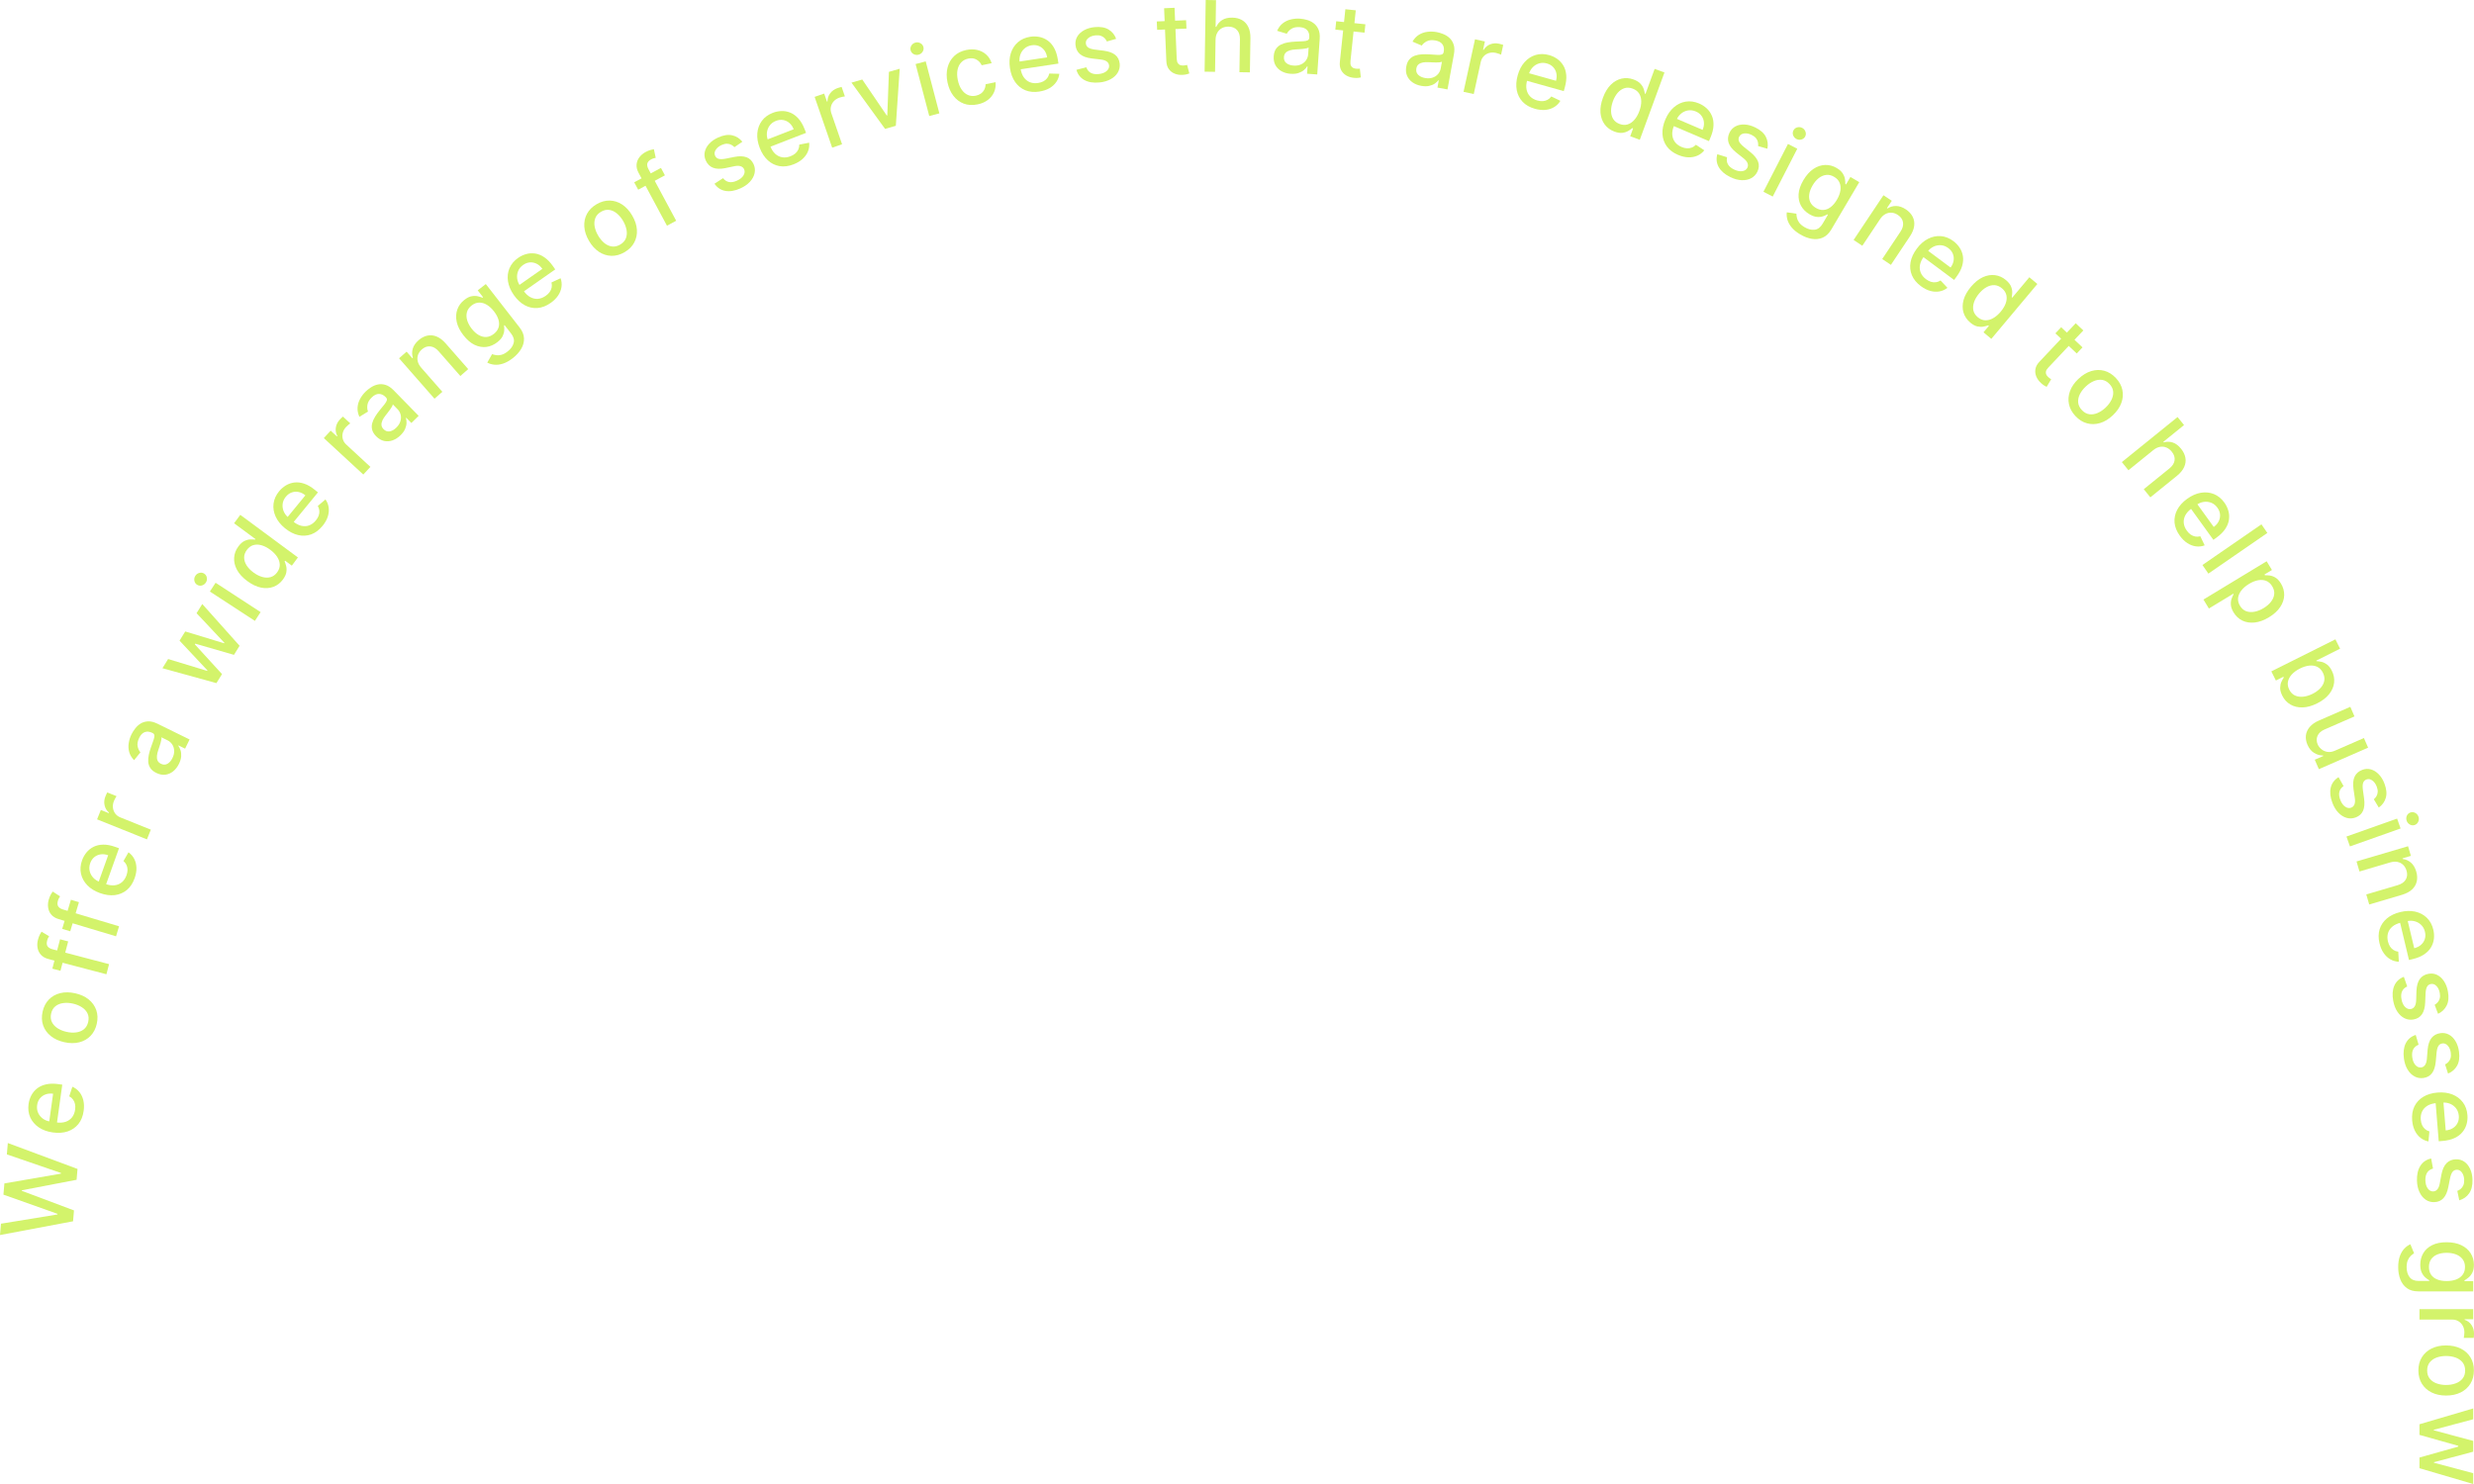 <?xml version="1.0" encoding="UTF-8"?> <svg xmlns="http://www.w3.org/2000/svg" fill="none" height="240" viewBox="0 0 400 240" width="400"> <g fill="#d3f36b"> <path d="m11.813 197.513-11.813 2.222.156-1.833 9.128-1.491.009-.107-8.738-3.1.155-1.816 9.142-1.58.009-.107-8.751-3.005.156-1.839 11.267 4.19-.149 1.754-8.851 1.696-.008.09 8.437 3.166z"></path> <path d="m13.525 179.664c-.118.849-.401 1.554-.849 2.116-.451.558-1.03.957-1.737 1.198-.711.236-1.512.291-2.404.167-.881-.123-1.635-.396-2.261-.819-.626-.427-1.086-.963-1.38-1.61-.294-.651-.385-1.376-.273-2.176.068-.486.214-.945.438-1.379.224-.433.533-.807.927-1.122.394-.314.88-.538 1.458-.67.574-.134 1.252-.146 2.032-.037l.594.083-.954 6.845-1.255-.175.725-5.202c-.441-.062-.843-.027-1.208.105-.369.131-.674.346-.918.643-.243.294-.394.658-.455 1.091-.066.471-.007.898.175 1.282.179.379.44.69.784.933.34.237.724.386 1.154.446l.98.137c.575.081 1.078.048 1.51-.097.432-.15.78-.392 1.044-.729.26-.337.424-.75.493-1.24.044-.318.04-.613-.013-.888-.057-.274-.164-.52-.32-.736s-.362-.393-.617-.532l.507-1.546c.449.192.826.477 1.131.855.302.374.515.821.641 1.341.122.516.139 1.088.052 1.716z"></path> <path d="m15.648 165.566c-.177.796-.513 1.449-1.01 1.961-.496.512-1.108.859-1.836 1.041-.728.182-1.53.175-2.406-.02-.88-.196-1.612-.531-2.198-1.006-.586-.474-.995-1.049-1.227-1.723-.232-.674-.26-1.409-.083-2.204.177-.796.513-1.45 1.01-1.962.496-.511 1.11-.858 1.842-1.039s1.537-.174 2.417.022c.876.195 1.605.53 2.187 1.004.582.473.989 1.047 1.222 1.722.233.674.26 1.409.083 2.204zm-1.384-.314c.115-.516.074-.973-.123-1.373-.197-.399-.504-.731-.92-.993-.416-.267-.896-.461-1.441-.582-.541-.121-1.056-.149-1.546-.084-.492.061-.914.23-1.266.507-.351.277-.584.674-.699 1.189-.115.52-.073.982.127 1.386.201.4.511.734.93 1.001.417.263.895.455 1.436.575.545.122 1.061.152 1.55.09.489-.064.908-.236 1.256-.514.348-.282.58-.683.696-1.202z"></path> <path d="m9.71 151.905 1.313.345-1.248 4.752-1.313-.345zm7.495 5.659-9.374-2.466c-.525-.139-.931-.368-1.217-.689-.29-.322-.47-.696-.542-1.12-.075-.426-.055-.861.062-1.306.086-.329.187-.603.303-.822.112-.22.205-.381.279-.483l1.223.732c-.042.071-.093.163-.154.275-.064.112-.119.254-.164.425-.104.398-.081.709.071.932.153.22.415.378.787.476l9.155 2.409z"></path> <path d="m11.465 145.513 1.3.39-1.409 4.706-1.3-.39zm7.298 5.911-9.285-2.785c-.52-.156-.918-.399-1.192-.729-.279-.332-.446-.711-.504-1.138-.061-.428-.025-.863.107-1.304.097-.325.208-.595.331-.81.12-.216.218-.374.295-.473l1.197.773c-.044.069-.099.159-.163.27-.068.109-.128.249-.179.419-.118.394-.105.705.039.933.145.225.402.393.77.503l9.068 2.72z"></path> <path d="m21.761 142.045c-.289.807-.709 1.439-1.262 1.899-.555.454-1.203.727-1.945.818-.744.086-1.54-.023-2.388-.327-.838-.301-1.52-.722-2.047-1.263-.526-.546-.867-1.165-1.023-1.858-.155-.697-.097-1.426.175-2.186.165-.462.402-.882.709-1.261.308-.378.686-.681 1.136-.909.45-.227.971-.347 1.564-.359.589-.013 1.255.113 1.997.379l.564.202-2.328 6.507-1.193-.428 1.77-4.945c-.419-.15-.82-.198-1.204-.143-.388.054-.731.201-1.029.443-.297.238-.52.563-.667.975-.16.448-.19.878-.089 1.291.098.408.291.765.577 1.072.284.303.63.527 1.039.673l.932.334c.547.196 1.046.267 1.498.213.453-.058.843-.225 1.17-.501.323-.277.568-.648.735-1.113.108-.302.164-.593.168-.872 0-.28-.054-.542-.163-.786-.109-.243-.274-.459-.495-.647l.811-1.41c.4.28.712.636.933 1.068.219.427.338.909.354 1.444.015.53-.085 1.093-.299 1.69z"></path> <path d="m23.758 135.746-8.062-3.236.608-1.519 1.281.514.034-.084c-.375-.321-.612-.717-.712-1.188-.102-.476-.058-.95.132-1.423.039-.098.089-.212.149-.343.062-.133.113-.237.155-.309l1.501.602c-.043.056-.107.161-.193.313-.089.152-.166.308-.23.469-.149.371-.203.734-.162 1.087.039.349.163.664.372.943.206.277.483.486.833.627l4.923 1.976z"></path> <path d="m28.937 123.529c-.242.494-.553.897-.932 1.207-.382.308-.806.493-1.273.554-.465.057-.953-.039-1.464-.29-.44-.216-.761-.479-.962-.788-.201-.309-.314-.648-.339-1.017-.025-.37.008-.753.097-1.15.09-.398.203-.792.34-1.183.175-.494.317-.895.426-1.203.106-.309.15-.55.134-.722s-.116-.303-.299-.393l-.036-.017c-.443-.218-.848-.261-1.215-.13-.365.128-.668.437-.908.928-.251.512-.335.971-.253 1.377.081.401.231.724.45.971l-1.025 1.268c-.391-.402-.652-.837-.784-1.305-.133-.473-.162-.956-.084-1.447.074-.494.226-.976.457-1.447.153-.311.352-.623.597-.936.244-.317.537-.581.879-.791.344-.214.744-.331 1.199-.351.452-.022.962.106 1.531.386l5.179 2.542-.727 1.484-1.066-.524-.03.061c.148.195.269.437.362.727.093.289.127.619.101.989-.026.369-.144.769-.355 1.2zm-1.057-.929c.206-.42.299-.82.279-1.199-.018-.383-.123-.718-.314-1.005-.193-.293-.443-.514-.751-.666l-1.005-.493c.028.081.027.211-.002.39-.031.174-.077.367-.14.581-.066.211-.131.417-.195.616-.068.198-.124.364-.168.498-.107.313-.177.613-.208.9-.03.284.002.539.097.766.093.222.275.4.545.533.376.184.728.185 1.057.002.326-.185.594-.493.805-.923z"></path> <path d="m34.99 110.479-8.728-2.412.922-1.486 6.317 1.92.045-.072-4.518-4.82.922-1.486 6.29 1.911.045-.072-4.503-4.791.922-1.486 6.034 6.755-.91 1.466-6.259-1.81-.069.11 4.397 4.812z"></path> <path d="m41.212 100.413-7.277-4.748.923-1.418 7.277 4.747zm-7.933-6.197c-.161.247-.381.405-.66.475-.281.065-.536.022-.767-.129-.234-.152-.376-.369-.427-.65-.052-.286.002-.553.163-.799.161-.247.381-.402.662-.467.28-.07.536-.029.77.124.231.15.372.369.424.655.051.281-.004.545-.164.791z"></path> <path d="m45.748 93.717c-.417.565-.932.962-1.548 1.192-.616.225-1.285.265-2.008.12-.724-.15-1.463-.504-2.218-1.063-.755-.558-1.308-1.162-1.659-1.81-.349-.652-.502-1.305-.46-1.958.042-.654.27-1.262.684-1.823.32-.434.651-.729.991-.886.34-.162.659-.245.957-.249.301-.007.554.002.76.027l.06-.082-3.462-2.559 1.005-1.361 9.316 6.887-.981 1.329-1.087-.804-.084.114c.088.192.171.436.247.732.079.293.091.626.037.998s-.239.771-.552 1.196zm-.938-1.158c.289-.392.43-.799.423-1.221-.008-.428-.145-.848-.412-1.262-.265-.416-.643-.806-1.134-1.169-.485-.359-.961-.603-1.428-.732-.467-.129-.902-.134-1.304-.014-.403.12-.75.379-1.044.776-.302.41-.448.83-.438 1.26.011.43.148.851.412 1.262.266.408.63.782 1.091 1.123.467.345.939.586 1.415.722.476.136.924.148 1.344.036.419-.117.778-.377 1.076-.781z"></path> <path d="m52.14 85.058c-.543.662-1.152 1.116-1.827 1.363-.675.241-1.377.279-2.106.115-.729-.17-1.442-.54-2.139-1.112-.688-.565-1.189-1.191-1.503-1.879-.312-.691-.425-1.389-.339-2.094.088-.708.388-1.375.9-1.999.311-.379.675-.695 1.092-.948s.876-.411 1.376-.473 1.031 0 1.594.189c.559.186 1.144.529 1.753 1.03l.463.381-4.38 5.342-.979-.804 3.329-4.06c-.344-.282-.706-.463-1.086-.54-.383-.08-.756-.057-1.118.07-.36.124-.679.355-.956.694-.301.367-.474.763-.518 1.185-.045.417.016.819.183 1.204.166.381.417.708.752.984l.765.628c.449.369.895.604 1.339.705.446.098.87.072 1.27-.077.398-.152.753-.419 1.066-.801.203-.248.354-.503.451-.764.095-.264.131-.529.111-.795-.021-.266-.104-.525-.249-.776l1.238-1.055c.283.398.456.839.52 1.32.063.476.012.969-.152 1.479-.165.504-.448 1.001-.85 1.491z"></path> <path d="m58.74 76.746-6.383-5.897 1.109-1.202 1.014.937.061-.067c-.236-.434-.317-.888-.243-1.364.074-.481.284-.909.629-1.283.072-.078.159-.167.261-.267.105-.103.19-.181.255-.234l1.188 1.098c-.06.037-.157.112-.291.224-.137.11-.264.228-.382.356-.271.294-.45.614-.538.959-.088.34-.084.678.012 1.013.093.333.279.627.556.883l3.898 3.601z"></path> <path d="m64.76 70.389c-.394.385-.82.661-1.281.827-.463.163-.925.195-1.385.097-.458-.101-.885-.355-1.283-.762-.343-.351-.557-.705-.644-1.064-.087-.358-.08-.716.02-1.073.1-.356.258-.707.475-1.051.217-.345.455-.678.715-1.001.33-.407.597-.738.803-.992.203-.257.325-.469.367-.636.042-.168-.008-.324-.151-.47l-.028-.028c-.345-.353-.713-.529-1.102-.528-.387-.002-.775.189-1.166.572-.407.399-.639.803-.697 1.213-.058.405-.024.76.1 1.066l-1.389.853c-.234-.509-.336-1.007-.304-1.492.032-.491.166-.955.403-1.393.234-.44.538-.844.913-1.211.248-.243.54-.47.875-.683.336-.218.7-.369 1.093-.452.396-.086.811-.063 1.247.07.433.13.871.422 1.314.875l4.034 4.127-1.18 1.156-.831-.85-.049.048c.075.233.108.501.099.806-.009.304-.087.626-.234.966-.148.34-.393.677-.735 1.013zm-.686-1.228c.334-.327.555-.673.663-1.037.111-.367.124-.718.039-1.052-.084-.34-.246-.632-.486-.878l-.783-.801c-.001.085-.045.208-.132.367-.087.154-.196.321-.325.501-.133.177-.262.349-.39.516-.13.164-.238.302-.324.413-.205.259-.371.519-.496.779-.123.258-.177.509-.164.755.013.24.126.468.337.684.293.299.625.418.996.355.369-.065.724-.266 1.066-.601z"></path> <path d="m68.118 59.483 3.401 3.881-1.271 1.116-5.727-6.536 1.22-1.071.932 1.064.081-.071c-.153-.478-.161-.963-.025-1.454.139-.494.454-.956.944-1.386.445-.391.917-.639 1.415-.746.496-.109.997-.062 1.502.143s.994.576 1.466 1.115l3.643 4.157-1.271 1.116-3.509-4.004c-.415-.474-.863-.736-1.343-.786-.483-.053-.94.11-1.37.488-.295.259-.501.553-.619.882-.115.327-.131.672-.048 1.036.083.358.277.711.58 1.057z"></path> <path d="m82.904 57.923c-.544.424-1.068.718-1.572.881-.501.161-.966.22-1.396.177-.43-.043-.815-.157-1.154-.341l.778-1.367c.182.068.397.123.644.165.253.042.535.025.849-.052.316-.079.658-.262 1.027-.55.506-.394.827-.844.965-1.348.14-.501.002-1.02-.415-1.556l-1.049-1.349-.085.066c.033.208.043.461.031.758-.01.294-.095.609-.254.944-.16.335-.449.666-.869.993-.541.422-1.127.676-1.759.761-.63.08-1.266-.03-1.905-.33-.639-.305-1.242-.823-1.81-1.552-.568-.729-.931-1.451-1.089-2.164-.155-.716-.124-1.381.095-1.997.216-.618.6-1.142 1.15-1.571.425-.332.824-.528 1.197-.589.371-.064.702-.059.993.015.295.072.538.148.729.228l.098-.076-.865-1.112 1.307-1.019 5.456 7.011c.459.589.698 1.18.719 1.771.021.591-.132 1.16-.458 1.706-.323.543-.775 1.042-1.358 1.497zm-3.068-3.915c.384-.299.638-.641.764-1.026.126-.39.127-.807.002-1.25-.124-.448-.371-.909-.739-1.383-.359-.461-.744-.814-1.154-1.059-.41-.245-.824-.362-1.242-.352-.42.007-.825.162-1.214.466-.402.313-.655.678-.761 1.095-.108.414-.092.852.046 1.312.142.459.383.907.724 1.344.35.45.725.791 1.126 1.023.401.233.809.34 1.225.322.419-.02.826-.185 1.222-.493z"></path> <path d="m89.019 48.997c-.701.491-1.41.764-2.126.819-.715.05-1.402-.103-2.059-.457-.656-.36-1.243-.909-1.76-1.648-.51-.73-.824-1.468-.941-2.215-.114-.749-.035-1.452.238-2.108.276-.658.744-1.219 1.405-1.682.402-.281.837-.487 1.307-.618.47-.131.954-.159 1.452-.085.498.075.993.279 1.484.612.488.33.959.818 1.411 1.464l.344.491-5.657 3.963-.726-1.039 4.3-3.012c-.255-.365-.555-.636-.9-.813-.347-.181-.712-.259-1.096-.234-.38.022-.75.159-1.108.41-.389.273-.662.606-.818 1.002-.155.39-.205.793-.148 1.209.057.411.21.794.459 1.15l.567.811c.333.476.7.823 1.1 1.04.403.215.818.304 1.244.269.424-.039.838-.2 1.243-.483.263-.184.476-.389.64-.614.162-.229.269-.474.321-.736.052-.262.041-.533-.031-.814l1.477-.682c.165.46.213.93.145 1.411-.068.476-.249.937-.544 1.383-.294.441-.701.843-1.22 1.207z"></path> <path d="m100.99 40.78c-.703.412-1.41.61-2.123.595-.712-.015-1.383-.228-2.012-.638s-1.17-1.002-1.623-1.777c-.455-.778-.709-1.544-.76-2.296-.051-.752.09-1.444.425-2.073s.854-1.15 1.557-1.562c.703-.412 1.41-.61 2.123-.595.712.015 1.384.229 2.015.642.63.413 1.173 1.009 1.629 1.787.453.775.705 1.537.755 2.286.049.749-.093 1.439-.429 2.068-.335.629-.853 1.15-1.556 1.562zm-.713-1.229c.456-.267.763-.609.921-1.025s.192-.867.1-1.351c-.088-.486-.273-.97-.555-1.452-.28-.479-.61-.875-.991-1.19-.379-.32-.79-.514-1.232-.583s-.891.03-1.346.297c-.459.269-.768.614-.927 1.036-.156.42-.19.874-.1 1.364.091.484.277.966.557 1.445.282.482.612.881.989 1.198.381.315.791.505 1.232.57.444.064.895-.039 1.353-.308z"></path> <path d="m106.864 27.158.643 1.197-4.324 2.325-.643-1.197zm.973 9.346-4.587-8.546c-.257-.479-.366-.932-.326-1.361.038-.432.187-.818.449-1.16.26-.345.592-.627.997-.845.299-.161.568-.273.808-.338.237-.068.418-.109.542-.125l.299 1.394c-.08.018-.182.043-.306.075-.126.029-.267.086-.423.169-.362.195-.572.424-.632.687-.057.262.006.562.188.901l4.481 8.347z"></path> <path d="m120.026 22.924-1.287.877c-.139-.153-.308-.281-.508-.386-.196-.106-.424-.163-.684-.17s-.549.061-.869.205c-.437.197-.757.459-.961.786-.206.324-.24.639-.102.946.119.265.312.434.581.508.269.073.645.064 1.128-.03l1.388-.277c.805-.159 1.465-.144 1.98.046.515.19.899.566 1.151 1.127.213.475.266.96.158 1.456-.106.49-.357.951-.751 1.38-.39.428-.905.786-1.545 1.074-.887.399-1.696.536-2.426.409-.732-.13-1.32-.517-1.762-1.162l1.388-.898c.268.347.591.555.969.625.377.066.798-.005 1.262-.214.506-.227.863-.514 1.071-.86.207-.349.241-.677.104-.984-.112-.248-.298-.414-.56-.499-.258-.087-.595-.088-1.012-.004l-1.473.309c-.815.164-1.482.142-2.002-.067-.516-.21-.901-.598-1.155-1.162-.21-.468-.263-.936-.159-1.405.103-.469.341-.905.714-1.308.371-.407.854-.744 1.449-1.012.856-.385 1.614-.503 2.272-.352.657.147 1.204.495 1.641 1.043z"></path> <path d="m128.301 26.578c-.798.31-1.551.406-2.26.289-.706-.122-1.337-.434-1.891-.935-.552-.506-.991-1.179-1.317-2.02-.322-.83-.451-1.622-.387-2.375.067-.755.311-1.418.732-1.991.425-.574 1.013-1.007 1.765-1.299.457-.177.929-.274 1.417-.289.487-.015.964.073 1.431.264.466.191.898.507 1.295.948.396.437.737 1.023 1.022 1.758l.217.559-6.437 2.501-.459-1.182 4.893-1.901c-.161-.415-.388-.75-.681-1.004-.294-.258-.63-.421-1.008-.489-.375-.069-.766-.024-1.174.134-.443.172-.787.431-1.033.778-.243.342-.387.721-.432 1.139-.042.413.016.822.173 1.226l.358.923c.21.542.483.966.82 1.272.341.305.723.491 1.145.557.421.063.861.005 1.322-.173.298-.116.554-.264.768-.444.212-.183.374-.396.486-.638.113-.242.167-.508.164-.798l1.596-.31c.051.486-.014.955-.195 1.405-.179.446-.465.851-.858 1.214-.391.358-.881.652-1.472.881z"></path> <path d="m134.546 23.884-2.837-8.217 1.545-.534.451 1.305.085-.03c-.003-.494.141-.933.431-1.317.293-.389.68-.666 1.161-.833.1-.035.218-.072.356-.111.142-.041.253-.07.336-.086l.528 1.53c-.071.004-.191.024-.363.059-.172.032-.34.076-.504.133-.378.131-.687.327-.927.59-.239.258-.394.557-.468.898-.075.337-.051.684.072 1.041l1.732 5.018z"></path> <path d="m145.467 11.119-.628 9.226-1.739.5-5.432-7.484 1.745-.502 3.96 5.822.087-.025.263-7.037z"></path> <path d="m150.244 18.765-2.209-8.408 1.636-.43 2.208 8.408zm-1.723-9.923c-.285.075-.554.044-.808-.092-.251-.141-.412-.344-.482-.611-.071-.27-.031-.526.12-.769.153-.247.372-.408.656-.483.285-.075.553-.042.804.099.254.136.416.339.487.609.07.266.029.523-.125.77-.15.243-.368.401-.652.476z"></path> <path d="m158.062 16.878c-.823.17-1.57.13-2.242-.12-.668-.255-1.23-.68-1.684-1.276s-.769-1.321-.945-2.174c-.179-.865-.174-1.661.015-2.39.187-.732.538-1.346 1.052-1.842.513-.495 1.171-.826 1.972-.992.646-.134 1.247-.133 1.802.003.555.132 1.031.38 1.43.745.402.364.692.826.869 1.387l-1.611.333c-.171-.381-.445-.682-.822-.905-.373-.223-.824-.28-1.352-.171-.462.095-.841.301-1.137.617-.294.311-.491.71-.591 1.197-.1.483-.088 1.028.037 1.634.129.621.333 1.137.615 1.549.281.412.619.706 1.013.883.399.176.832.215 1.301.118.314-.065.586-.181.817-.348.234-.172.416-.385.544-.638.132-.255.202-.543.209-.864l1.611-.333c.055.563-.023 1.091-.232 1.586-.21.494-.541.917-.992 1.268-.447.351-1.007.596-1.679.735z"></path> <path d="m168.044 14.809c-.846.128-1.602.058-2.268-.212-.663-.274-1.21-.716-1.642-1.326-.428-.614-.71-1.367-.845-2.259-.133-.88-.086-1.681.141-2.403.23-.722.613-1.316 1.148-1.783.54-.467 1.208-.761 2.006-.882.485-.073.967-.064 1.446.027.479.092.925.282 1.338.57.414.288.766.691 1.058 1.208.291.513.496 1.16.614 1.939l.089.593-6.827 1.034-.189-1.254 5.188-.786c-.066-.44-.215-.817-.445-1.129-.231-.316-.523-.549-.877-.697-.351-.149-.742-.191-1.175-.126-.469.071-.862.249-1.177.533-.313.28-.536.619-.67 1.017-.131.394-.164.805-.099 1.234l.148.979c.086.575.261 1.048.523 1.421.266.372.598.636.995.794.397.154.84.193 1.328.119.317-.048.599-.137.847-.266.246-.133.451-.305.613-.517.163-.212.274-.459.334-.743l1.626.046c-.057.486-.222.928-.497 1.329-.272.396-.639.728-1.102.997-.46.264-1.002.444-1.629.539z"></path> <path d="m180.461 6.282-1.497.424c-.084-.189-.204-.364-.36-.527-.153-.163-.351-.289-.595-.378s-.54-.116-.889-.081c-.477.048-.864.195-1.161.441-.298.242-.43.531-.396.865.029.289.159.511.391.666.231.155.591.265 1.079.329l1.404.177c.814.104 1.435.328 1.864.671.428.344.673.822.735 1.434.052.518-.052.995-.311 1.431-.256.432-.639.789-1.148 1.071-.506.282-1.108.459-1.806.529-.968.097-1.778-.03-2.431-.381-.653-.355-1.088-.909-1.303-1.661l1.601-.411c.144.414.384.714.721.9.337.182.758.248 1.265.197.551-.056.98-.214 1.287-.477.307-.266.444-.566.41-.9-.027-.27-.151-.487-.372-.651-.218-.164-.537-.272-.959-.324l-1.496-.174c-.824-.103-1.45-.336-1.877-.698-.423-.363-.666-.853-.727-1.468-.052-.511.046-.972.293-1.383.246-.412.61-.75 1.091-1.014.481-.268 1.046-.435 1.695-.501.934-.094 1.689.035 2.266.386.577.348.986.851 1.226 1.509z"></path> <path d="m191.771 3.267.058 1.357-4.741.202-.057-1.357zm-3.557-1.934 1.689-.072.349 8.217c.014.328.073.573.178.735.105.158.236.264.393.318.16.05.333.071.517.063.136-.006.254-.02.355-.043.101-.023.18-.042.236-.055l.364 1.384c-.096.042-.234.086-.413.131-.179.049-.404.081-.675.097-.445.026-.862-.035-1.254-.185-.391-.15-.712-.393-.964-.73-.252-.337-.39-.767-.412-1.291z"></path> <path d="m196.531 6.455-.079 5.161-1.691-.026.178-11.591 1.668.026-.066 4.313.108.002c.21-.465.527-.832.95-1.1.422-.269.971-.398 1.646-.388.596.009 1.114.14 1.555.392.445.252.786.624 1.023 1.114.242.487.357 1.092.346 1.817l-.085 5.529-1.691-.026.082-5.326c.01-.638-.147-1.134-.469-1.49-.323-.36-.776-.544-1.36-.553-.4-.006-.759.073-1.079.238-.315.165-.566.41-.752.736-.182.322-.277.713-.284 1.173z"></path> <path d="m208.682 11.936c-.549-.038-1.039-.174-1.468-.409-.43-.238-.76-.562-.993-.971-.228-.409-.323-.898-.283-1.467.034-.489.156-.886.366-1.189.21-.303.481-.536.814-.698.332-.162.699-.277 1.1-.343.402-.067.809-.11 1.223-.131.523-.024.947-.044 1.273-.059.327-.019.566-.068.719-.149.153-.08.237-.222.251-.425l.003-.04c.034-.493-.079-.885-.338-1.175-.256-.29-.656-.454-1.202-.492-.568-.04-1.024.055-1.369.285-.34.226-.583.487-.729.783l-1.56-.472c.225-.514.529-.92.913-1.219.387-.302.823-.51 1.307-.624.484-.118.988-.158 1.511-.122.346.024.71.091 1.091.201.386.106.74.278 1.064.517.327.238.586.565.777.979.19.41.264.932.22 1.564l-.4 5.759-1.648-.115.083-1.186-.068-.005c-.124.211-.303.414-.536.61-.232.196-.525.351-.877.467-.352.116-.766.157-1.244.123zm.461-1.33c.466.033.871-.032 1.215-.193.348-.161.618-.384.812-.67.198-.289.308-.605.332-.947l.078-1.118c-.065.056-.185.104-.362.145-.172.037-.369.067-.59.089-.22.019-.435.036-.644.052-.209.012-.383.022-.524.032-.33.019-.634.067-.911.146-.274.079-.498.206-.673.379-.17.17-.266.405-.287.706-.029.418.103.745.397.981.293.232.679.365 1.157.398z"></path> <path d="m220.759 3.928-.141 1.351-4.719-.493.141-1.351zm-3.238-2.433 1.682.176-.854 8.18c-.034.326-.011.577.07.753.08.172.194.295.342.371.151.073.319.119.503.138.135.014.254.017.357.009s.184-.015.241-.02l.159 1.422c-.102.027-.245.05-.428.069-.185.022-.412.021-.682-.003-.444-.039-.848-.161-1.213-.366s-.648-.493-.848-.863c-.2-.37-.273-.816-.219-1.337z"></path> <path d="m229.784 13.884c-.542-.099-1.013-.289-1.414-.569-.4-.284-.693-.643-.878-1.076-.182-.432-.222-.929-.119-1.489.088-.482.253-.863.495-1.141.243-.278.538-.479.887-.603.348-.124.725-.197 1.132-.219.406-.022.816-.019 1.229.006.523.034.947.062 1.272.083.327.018.57-.005.731-.068s.26-.194.297-.395l.007-.039c.089-.486.02-.888-.205-1.206-.222-.317-.602-.524-1.14-.623-.56-.102-1.024-.059-1.392.131-.364.187-.634.419-.811.697l-1.499-.642c.281-.486.628-.856 1.042-1.11.419-.257.875-.415 1.369-.475.495-.063.999-.047 1.515.047.341.062.695.169 1.062.321.372.149.705.359 1 .632.299.273.52.626.663 1.059.144.429.159.955.045 1.579l-1.037 5.679-1.624-.297.213-1.169-.067-.012c-.146.196-.346.378-.599.546-.254.169-.561.29-.924.366-.362.076-.779.07-1.25-.016zm.605-1.27c.46.084.87.065 1.23-.057.363-.121.657-.313.881-.575.228-.265.373-.567.435-.904l.201-1.102c-.07.049-.195.083-.375.104-.176.018-.374.025-.596.023-.222-.006-.437-.013-.646-.02-.209-.011-.384-.02-.524-.027-.33-.018-.638-.004-.922.044-.281.048-.518.149-.711.301-.188.15-.309.373-.364.67-.075.412.02.752.286 1.019.266.264.634.438 1.105.525z"></path> <path d="m236.626 14.849 1.855-8.493 1.597.349-.295 1.349.088.019c.255-.423.606-.723 1.053-.899.453-.179.927-.214 1.424-.106.104.023.224.053.363.091.142.039.252.073.331.101l-.346 1.581c-.062-.033-.175-.079-.34-.138-.164-.063-.33-.113-.5-.15-.39-.085-.756-.079-1.098.02-.338.096-.627.27-.867.523-.24.249-.4.558-.48.926l-1.133 5.187z"></path> <path d="m248.167 17.594c-.824-.23-1.485-.605-1.982-1.124-.493-.522-.811-1.149-.954-1.883-.14-.736-.088-1.539.154-2.407.24-.858.61-1.569 1.112-2.134.506-.564 1.098-.949 1.778-1.155.684-.205 1.414-.199 2.191.019.472.132.908.338 1.307.618.4.28.729.636.988 1.069s.415.945.47 1.536c.055.588-.023 1.261-.235 2.021l-.161.578-6.651-1.858.341-1.221 5.054 1.412c.12-.429.139-.833.057-1.212-.081-.383-.253-.715-.515-.996-.259-.28-.599-.479-1.02-.596-.457-.128-.888-.127-1.292.003-.4.127-.742.345-1.028.653-.281.305-.48.667-.596 1.085l-.266.954c-.156.56-.191 1.063-.105 1.511.091.448.285.826.583 1.132.299.303.686.521 1.162.654.309.086.602.121.881.105.279-.02.537-.093.771-.219.235-.126.438-.307.609-.541l1.464.709c-.25.42-.582.756-.997 1.008-.41.25-.882.402-1.414.457-.527.052-1.096-.006-1.706-.177z"></path> <path d="m261.026 21.282c-.658-.242-1.184-.626-1.578-1.152-.388-.528-.615-1.16-.679-1.895-.059-.737.073-1.547.396-2.429.323-.882.747-1.583 1.27-2.102.527-.518 1.11-.849 1.749-.992.639-.143 1.286-.095 1.94.145.507.186.883.42 1.128.703.251.281.42.564.508.85.092.287.154.533.188.738l.095.035 1.482-4.044 1.587.583-3.987 10.883-1.55-.569.465-1.27-.133-.049c-.159.139-.37.286-.632.443-.259.158-.574.263-.947.316-.372.052-.806-.013-1.302-.195zm.847-1.226c.457.168.887.189 1.29.063.408-.128.773-.378 1.094-.75.324-.371.592-.844.802-1.418.208-.567.308-1.093.301-1.578s-.125-.904-.353-1.257-.574-.615-1.037-.785c-.478-.175-.922-.198-1.331-.066-.41.131-.774.381-1.094.75-.316.37-.573.825-.77 1.363-.2.546-.299 1.066-.295 1.562.003.495.117.929.342 1.301.23.37.58.641 1.051.814z"></path> <path d="m271.306 25.049c-.787-.337-1.393-.795-1.818-1.375-.42-.582-.653-1.246-.699-1.992-.042-.748.115-1.537.469-2.366.349-.819.81-1.475 1.382-1.97.575-.493 1.213-.796 1.914-.911.704-.113 1.427-.011 2.169.306.451.193.856.454 1.215.784s.639.727.839 1.19.288.991.264 1.584c-.022.59-.188 1.247-.497 1.972l-.236.552-6.349-2.716.498-1.166 4.825 2.064c.175-.409.247-.808.215-1.195-.03-.39-.157-.742-.38-1.055-.219-.311-.53-.553-.932-.725-.437-.187-.864-.242-1.282-.167-.413.074-.781.245-1.104.512-.319.266-.563.598-.734.997l-.389.911c-.228.534-.328 1.029-.301 1.484.031.456.173.856.429 1.199.257.34.612.607 1.066.801.295.126.581.199.859.22.28.017.545-.022.794-.116.25-.094.474-.246.675-.456l1.358.895c-.303.383-.677.673-1.121.868-.44.194-.927.283-1.461.268-.53-.017-1.086-.15-1.668-.4z"></path> <path d="m285.752 24.052-1.497-.426c.028-.204.018-.417-.03-.638-.045-.219-.148-.43-.309-.634-.16-.204-.399-.383-.714-.536-.431-.209-.837-.287-1.219-.234-.381.05-.644.226-.791.528-.127.261-.132.519-.016.772s.364.536.745.847l1.103.889c.638.516 1.05 1.033 1.234 1.55.185.518.143 1.053-.126 1.606-.227.468-.565.82-1.015 1.054-.444.233-.957.336-1.539.309-.579-.025-1.183-.192-1.814-.498-.875-.425-1.498-.959-1.869-1.601-.37-.646-.45-1.345-.239-2.098l1.578.491c-.094.428-.047.81.142 1.145.191.332.516.609.973.832.499.242.948.333 1.347.271.4-.065.674-.249.82-.551.119-.244.127-.494.025-.75-.099-.254-.315-.514-.647-.78l-1.181-.933c-.648-.521-1.059-1.048-1.232-1.581-.17-.531-.119-1.075.151-1.632.224-.462.549-.803.975-1.024.425-.221.912-.318 1.461-.29.55.024 1.118.179 1.705.464.844.411 1.42.917 1.727 1.519.308.599.392 1.242.252 1.929z"></path> <path d="m285.114 31.015 3.969-7.733 1.504.773-3.969 7.734zm5.341-8.536c-.262-.134-.441-.337-.54-.608-.093-.273-.076-.532.049-.777.128-.248.328-.412.602-.492.28-.081.55-.055.811.08.262.135.439.338.533.611.098.271.083.531-.044.779-.126.245-.328.408-.608.49-.274.08-.541.052-.803-.082z"></path> <path d="m291.068 37.914c-.594-.351-1.06-.732-1.396-1.141-.333-.407-.559-.819-.677-1.235s-.153-.816-.106-1.2l1.556.223c.004.195.031.415.083.66.054.251.174.508.36.771.189.265.485.517.887.755.552.326 1.088.461 1.607.405.518-.053.949-.372 1.294-.957l.869-1.472-.093-.055c-.181.107-.412.21-.693.307-.277.099-.601.136-.971.11-.37-.026-.784-.174-1.241-.445-.591-.349-1.042-.802-1.353-1.359-.306-.558-.436-1.189-.392-1.895.049-.707.309-1.458.779-2.255.47-.796 1.007-1.399 1.612-1.808.608-.407 1.238-.622 1.891-.644.654-.025 1.281.14 1.882.495.464.274.793.574.986.899.196.322.313.632.351.93.041.301.06.555.056.763l.107.063.716-1.214 1.427.844-4.516 7.651c-.38.643-.841 1.083-1.383 1.319s-1.126.302-1.753.199c-.623-.101-1.253-.34-1.889-.716zm2.513-4.292c.419.247.83.359 1.234.335.409-.025.797-.178 1.163-.457.371-.28.709-.678 1.014-1.195.297-.504.484-.991.561-1.463.077-.472.035-.9-.128-1.285-.16-.389-.453-.708-.878-.96-.438-.259-.871-.361-1.297-.307-.425.051-.826.226-1.203.525-.374.3-.702.689-.984 1.167-.29.49-.469.965-.539 1.424-.069.459-.019.878.151 1.259.172.383.475.702.906.957z"></path> <path d="m303.965 35.454-2.863 4.293-1.407-.94 4.823-7.231 1.35.902-.785 1.177.089.06c.422-.272.887-.406 1.397-.401.512.007 1.039.191 1.582.554.492.329.854.721 1.086 1.175.234.451.318.947.252 1.488-.067.541-.299 1.11-.696 1.706l-3.068 4.599-1.406-.94 2.954-4.43c.35-.524.487-1.025.411-1.502-.074-.48-.35-.88-.826-1.198-.326-.218-.663-.341-1.012-.369-.345-.026-.682.048-1.011.222-.325.173-.614.452-.87.835z"></path> <path d="m310.562 46.269c-.686-.511-1.168-1.099-1.446-1.762-.272-.664-.344-1.364-.215-2.1.135-.737.471-1.467 1.009-2.191.531-.714 1.133-1.245 1.804-1.591.674-.344 1.365-.49 2.074-.438.711.055 1.39.323 2.037.805.394.293.726.642.998 1.047.273.405.452.856.538 1.353.086.497.049 1.031-.113 1.602-.159.568-.474 1.169-.945 1.801l-.357.481-5.539-4.126.756-1.017 4.21 3.136c.265-.357.428-.728.488-1.111.062-.387.021-.758-.123-1.115-.141-.354-.387-.662-.738-.923-.381-.284-.783-.438-1.207-.462-.418-.025-.816.055-1.193.24-.372.184-.688.45-.946.798l-.591.795c-.347.466-.56.923-.64 1.372-.077.451-.031.873.137 1.266.17.39.454.733.85 1.028.257.192.518.33.784.415.268.082.534.106.799.073.264-.033.518-.129.762-.286l1.112 1.188c-.385.302-.815.496-1.293.582-.473.086-.967.058-1.483-.082-.511-.141-1.021-.4-1.529-.779z"></path> <path d="m318.555 52.166c-.538-.451-.902-.991-1.093-1.62-.186-.629-.185-1.3.004-2.013.195-.714.594-1.43 1.197-2.15.604-.72 1.24-1.235 1.908-1.545.672-.308 1.332-.421 1.982-.338.649.082 1.241.348 1.775.797.413.347.687.695.822 1.045.141.349.204.673.19.972-.012.301-.036.553-.075.758l.078.066 2.767-3.3 1.295 1.088-7.445 8.88-1.265-1.062.869-1.036-.108-.091c-.197.076-.445.143-.745.202-.297.061-.63.052-.998-.025s-.754-.286-1.158-.626zm1.212-.866c.373.313.77.479 1.192.498.427.019.855-.092 1.283-.333.432-.239.844-.592 1.236-1.06.388-.463.661-.923.819-1.381.158-.458.19-.892.095-1.302-.095-.41-.331-.773-.71-1.091-.389-.327-.799-.499-1.229-.515-.429-.016-.857.095-1.283.333-.423.241-.819.581-1.188 1.02-.373.445-.642.901-.807 1.368s-.205.914-.12 1.34c.091.426.328.8.712 1.123z"></path> <path d="m336.703 56.179-.932.988-3.451-3.259.932-.988zm-1.098-3.9 1.23 1.161-5.639 5.982c-.225.239-.359.452-.401.64-.04.185-.025.353.046.503.077.15.182.288.316.415.099.093.192.168.279.224s.155.1.204.13l-.737 1.227c-.097-.04-.224-.108-.382-.205-.16-.094-.34-.233-.54-.417-.329-.3-.576-.642-.742-1.027s-.216-.785-.151-1.201c.066-.416.278-.814.638-1.196z"></path> <path d="m335.567 67.295c-.559-.593-.91-1.238-1.056-1.937-.145-.698-.088-1.4.17-2.105.257-.705.713-1.366 1.365-1.982.656-.619 1.344-1.038 2.065-1.257.721-.219 1.426-.236 2.114-.051.688.186 1.311.575 1.87 1.168.559.593.911 1.238 1.056 1.937.145.698.087 1.401-.173 2.109-.261.708-.719 1.371-1.374 1.99-.653.616-1.338 1.033-2.057 1.249-.718.217-1.421.232-2.109.047-.688-.185-1.312-.575-1.871-1.167zm1.037-.971c.362.384.763.607 1.204.668.441.061.887-.007 1.338-.205.454-.195.884-.484 1.29-.867.403-.381.715-.792.936-1.234.226-.442.323-.886.291-1.333-.033-.447-.23-.862-.592-1.246-.365-.387-.771-.611-1.217-.672-.444-.058-.894.011-1.35.209-.451.198-.878.487-1.282.868-.405.383-.72.794-.943 1.234-.221.442-.314.885-.279 1.329.038.447.239.864.604 1.251z"></path> <path d="m348.139 72.803-4.01 3.246-1.064-1.316 9.006-7.288 1.049 1.298-3.351 2.712.068.084c.491-.136.976-.127 1.453.025s.928.491 1.352 1.017c.375.464.606.946.696 1.446.091.503.025 1.004-.199 1.5-.219.497-.61.974-1.173 1.429l-4.296 3.477-1.063-1.316 4.138-3.349c.495-.401.776-.839.843-1.315.069-.478-.08-.945-.448-1.4-.251-.311-.542-.536-.873-.676-.329-.137-.677-.172-1.046-.107-.364.066-.724.244-1.082.533z"></path> <path d="m352.433 86.635c-.501-.695-.784-1.4-.85-2.116-.06-.715.083-1.404.427-2.068.35-.662.89-1.257 1.621-1.785.721-.521 1.454-.846 2.199-.974.746-.125 1.449-.056 2.109.207.662.267 1.229.727 1.701 1.382.287.398.499.831.637 1.299s.173.952.106 1.452-.264.998-.59 1.494c-.322.494-.803.972-1.442 1.433l-.486.351-4.041-5.604 1.027-.742 3.071 4.259c.361-.261.627-.565.8-.913.175-.35.248-.717.218-1.1-.028-.38-.17-.748-.426-1.103-.278-.386-.615-.654-1.012-.804-.392-.15-.795-.193-1.211-.131-.41.063-.79.222-1.142.476l-.802.58c-.471.34-.812.712-1.023 1.116-.209.407-.292.823-.25 1.249.045.423.212.836.501 1.236.188.26.395.471.623.632.231.159.478.262.74.31s.533.034.813-.043l.703 1.468c-.457.172-.927.227-1.408.166-.476-.061-.94-.236-1.39-.525-.445-.288-.853-.689-1.223-1.203z"></path> <path d="m366.59 86.191-9.537 6.577-.959-1.394 9.537-6.577z"></path> <path d="m356.259 96.961 10.216-6.193.855 1.414-1.204.73.073.121c.205-.01.458.003.757.038.298.035.609.147.93.336.325.187.627.511.906.973.363.6.536 1.228.518 1.883s-.231 1.289-.64 1.903c-.406.617-1.011 1.169-1.814 1.656s-1.573.77-2.309.851c-.733.078-1.395-.023-1.988-.304-.59-.282-1.066-.723-1.429-1.323-.274-.452-.422-.867-.444-1.246-.02-.376.022-.706.128-.991.105-.284.211-.518.316-.701l-.053-.087-3.942 2.39zm7.359-2.523c-.522.317-.934.67-1.236 1.06-.301.39-.476.796-.525 1.218-.046.42.058.839.31 1.255.261.432.595.725.999.876.408.15.856.178 1.342.086.488-.089.981-.284 1.478-.585.49-.297.885-.638 1.185-1.023.303-.382.478-.788.526-1.218.05-.427-.057-.859-.321-1.295-.254-.419-.577-.709-.969-.869-.389-.156-.823-.191-1.3-.105-.476.086-.973.286-1.489.598z"></path> <path d="m367.232 108.579 10.36-5.182.756 1.514-3.85 1.926.045.091c.206.007.457.04.752.099s.595.196.9.41c.308.213.583.56.824 1.043.313.628.435 1.267.364 1.919-.071.651-.335 1.266-.792 1.845-.456.582-1.103 1.083-1.943 1.503s-1.63.64-2.37.66c-.737.019-1.389-.136-1.957-.464-.565-.329-1.004-.807-1.317-1.435-.236-.473-.35-.899-.342-1.279.011-.376.08-.702.208-.977s.252-.499.372-.673l-.063-.126-1.209.604zm4.625-.46c-.546.274-.985.592-1.318.957-.332.364-.539.755-.622 1.172-.079.415-.01.84.207 1.275.226.453.534.771.926.955.394.182.837.247 1.33.195.494-.049 1-.203 1.52-.463.512-.256.934-.564 1.265-.923.332-.356.539-.747.622-1.172.084-.422.013-.861-.215-1.316-.219-.439-.517-.754-.895-.945-.376-.187-.805-.257-1.287-.21s-.993.205-1.533.475z"></path> <path d="m377.542 121.395 4.66-2.035.678 1.556-7.961 3.477-.665-1.526 1.379-.602-.036-.083c-.505.003-.988-.137-1.447-.418-.455-.279-.813-.717-1.074-1.316-.223-.512-.308-1.014-.255-1.506.058-.49.26-.945.608-1.365.349-.416.852-.767 1.509-1.054l5.064-2.211.676 1.551-4.878 2.13c-.542.237-.908.576-1.099 1.017-.19.441-.18.902.029 1.383.127.291.325.548.596.771.271.228.596.372.972.434.378.066.793-.002 1.244-.203z"></path> <path d="m384.603 130.6-.798-1.337c.161-.13.299-.291.415-.485.118-.19.188-.414.211-.673.022-.259-.028-.553-.153-.881-.17-.448-.412-.783-.727-1.007-.311-.225-.623-.278-.937-.159-.271.103-.452.287-.541.551s-.102.64-.038 1.128l.194 1.404c.111.814.056 1.472-.165 1.976-.22.503-.617.864-1.192 1.082-.486.185-.973.208-1.461.071-.483-.136-.927-.413-1.332-.832-.403-.416-.73-.952-.978-1.608-.346-.91-.433-1.727-.264-2.449.174-.724.595-1.287 1.264-1.691l.813 1.441c-.362.247-.589.557-.681.931-.089.372-.043.797.138 1.273.196.519.461.892.794 1.121.336.228.661.282.975.163.253-.097.431-.273.531-.529.102-.253.123-.59.064-1.011l-.22-1.491c-.115-.824-.053-1.489.187-1.996.24-.503.65-.864 1.228-1.084.479-.182.949-.207 1.411-.076.461.132.881.396 1.262.792.383.396.691.898.922 1.509.333.878.405 1.642.216 2.291-.186.648-.565 1.173-1.138 1.576z"></path> <path d="m379.38 135.29 8.188-2.901.564 1.595-8.188 2.901zm9.737-2.543c-.099-.277-.09-.549.024-.813.119-.263.308-.44.568-.532.263-.093.521-.074.775.056.259.132.438.337.536.615.098.277.087.547-.032.81-.114.264-.303.443-.566.536-.259.092-.518.072-.777-.061-.254-.13-.43-.334-.528-.611z"></path> <path d="m386.431 139.48-4.946 1.463-.479-1.623 8.33-2.464.46 1.558-1.356.401.031.103c.497.062.94.257 1.329.587.389.333.676.813.861 1.439.168.568.195 1.101.083 1.599-.109.496-.362.931-.759 1.304s-.939.662-1.626.865l-5.298 1.567-.48-1.623 5.104-1.51c.603-.178 1.029-.475 1.276-.89.25-.417.294-.9.132-1.45-.111-.377-.292-.687-.541-.932-.248-.242-.554-.401-.919-.478-.36-.074-.761-.046-1.202.084z"></path> <path d="m384.722 152.557c-.198-.833-.192-1.593.021-2.28.216-.684.61-1.267 1.181-1.749.576-.478 1.302-.823 2.179-1.032.865-.207 1.666-.227 2.403-.062.738.169 1.362.501 1.872.996.51.499.859 1.141 1.046 1.927.114.477.145.958.094 1.444-.051.485-.202.946-.455 1.383-.252.436-.624.822-1.114 1.156-.486.333-1.112.592-1.879.775l-.583.139-1.603-6.722 1.233-.295 1.218 5.11c.432-.104.795-.283 1.086-.539.296-.257.502-.568.621-.934.119-.362.128-.756.026-1.182-.11-.462-.32-.839-.63-1.13-.305-.287-.661-.482-1.069-.582-.403-.098-.815-.096-1.237.004l-.963.23c-.564.135-1.021.349-1.37.642-.348.296-.583.649-.707 1.059-.119.409-.122.853-.007 1.334.074.312.186.586.335.822.153.235.342.425.566.569s.48.234.768.271l.091 1.625c-.488-.016-.943-.144-1.365-.384-.417-.238-.779-.577-1.085-1.016-.301-.436-.526-.962-.673-1.579z"></path> <path d="m394.187 163.96-.548-1.458c.181-.1.346-.234.494-.404.149-.166.258-.374.326-.625.069-.251.071-.549.006-.894-.088-.471-.267-.844-.537-1.12-.266-.276-.564-.384-.894-.322-.285.053-.495.202-.63.446s-.214.612-.237 1.104l-.058 1.415c-.035.821-.205 1.459-.511 1.916-.306.456-.761.741-1.366.854-.511.095-.994.032-1.45-.19-.451-.219-.839-.57-1.163-1.055-.324-.481-.55-1.066-.679-1.756-.179-.957-.121-1.776.174-2.457.299-.681.813-1.161 1.544-1.44l.544 1.562c-.4.179-.678.444-.835.796-.153.351-.183.777-.089 1.277.101.546.296.96.583 1.245.29.283.601.394.93.332.267-.05.473-.192.617-.426.145-.23.226-.558.242-.984l.047-1.506c.033-.831.212-1.475.537-1.931.326-.453.793-.736 1.401-.849.504-.094.971-.036 1.402.175.43.212.797.546 1.101 1.004.308.456.522 1.006.642 1.647.172.924.108 1.688-.194 2.294-.297.604-.764 1.054-1.399 1.35z"></path> <path d="m395.803 173.625-.475-1.483c.186-.09.357-.216.514-.378.157-.159.276-.361.357-.608.08-.248.097-.545.05-.893-.064-.475-.225-.856-.481-1.145-.252-.29-.544-.412-.877-.367-.287.039-.505.177-.651.414-.147.237-.244.601-.292 1.091l-.128 1.411c-.076.818-.278 1.447-.606 1.887-.328.441-.797.703-1.406.785-.516.07-.995-.017-1.439-.261-.44-.241-.81-.612-1.11-1.112-.299-.496-.496-1.092-.59-1.788-.131-.964-.032-1.779.296-2.445.332-.665.87-1.119 1.613-1.361l.467 1.587c-.409.159-.7.41-.874.753-.171.343-.222.767-.153 1.272.074.549.248.973.52 1.271.276.298.581.424.913.379.269-.036.482-.168.637-.395.157-.223.253-.546.291-.97l.122-1.502c.074-.829.285-1.463.632-1.902.348-.436.829-.695 1.441-.779.508-.069.972.013 1.392.246.419.232.77.584 1.05 1.056.285.472.471 1.031.559 1.678.126.931.024 1.692-.307 2.281-.328.589-.816 1.015-1.465 1.278z"></path> <path d="m390.001 181.176c-.07-.854.053-1.604.367-2.25.319-.643.797-1.159 1.435-1.548.642-.385 1.412-.614 2.31-.687.887-.072 1.682.03 2.385.306.704.279 1.27.703 1.698 1.27.428.571.675 1.259.74 2.064.04.489-.003.969-.127 1.441s-.344.905-.661 1.297c-.316.393-.741.718-1.277.973-.531.255-1.19.415-1.975.479l-.598.048-.558-6.888 1.262-.103.425 5.236c.443-.036.829-.159 1.156-.367.331-.209.583-.485.756-.828.172-.34.241-.728.206-1.164-.039-.474-.189-.878-.45-1.213-.258-.331-.58-.577-.968-.739-.383-.158-.791-.219-1.223-.184l-.987.08c-.579.047-1.063.188-1.452.424-.389.24-.676.553-.86.939-.18.386-.251.825-.211 1.318.026.319.095.607.206.863.116.256.273.472.473.649s.439.305.718.385l-.158 1.62c-.48-.09-.911-.286-1.291-.588-.376-.299-.681-.689-.917-1.17-.232-.477-.373-1.031-.424-1.663z"></path> <path d="m397.62 194.121-.319-1.524c.194-.07.378-.178.55-.323.173-.141.313-.331.418-.568.106-.237.154-.531.143-.882-.015-.479-.135-.876-.359-1.19-.221-.314-.499-.465-.835-.455-.29.009-.52.124-.691.344-.17.22-.304.572-.403 1.054l-.274 1.391c-.16.805-.426 1.41-.798 1.814s-.866.615-1.48.634c-.52.017-.988-.12-1.404-.409-.413-.286-.742-.693-.988-1.221-.247-.525-.381-1.138-.402-1.839-.03-.973.152-1.774.548-2.401.399-.628.981-1.024 1.746-1.187l.299 1.627c-.423.115-.739.335-.947.658-.205.324-.3.74-.284 1.249.017.555.145.994.385 1.319.244.325.534.482.869.471.272-.008.496-.117.675-.326.178-.206.308-.517.39-.935l.276-1.481c.16-.817.435-1.426.827-1.826.391-.398.896-.606 1.514-.625.512-.016.965.114 1.358.388.393.275.705.662.936 1.161.234.498.361 1.074.381 1.726.029.94-.152 1.685-.542 2.237-.387.552-.916.925-1.589 1.119z"></path> <path d="m387.745 204.926c0-.69.09-1.285.271-1.783.181-.494.421-.898.719-1.211.297-.313.623-.547.978-.702l.599 1.455c-.166.102-.341.238-.526.407-.188.174-.348.408-.48.702-.132.298-.198.681-.198 1.149 0 .642.156 1.172.469 1.591.309.419.803.628 1.482.628h1.708v-.108c-.185-.101-.391-.249-.617-.441-.226-.189-.422-.449-.588-.781s-.249-.764-.249-1.296c0-.687.16-1.306.481-1.857.324-.547.801-.981 1.431-1.302.633-.317 1.412-.475 2.335-.475.924 0 1.716.156 2.375.47.66.317 1.165.751 1.516 1.301.354.551.531 1.176.531 1.874 0 .54-.09.975-.271 1.307-.177.333-.385.591-.622.776-.238.189-.447.334-.628.436v.124h1.408v1.659h-8.878c-.747 0-1.359-.174-1.838-.521s-.833-.817-1.063-1.409c-.23-.589-.345-1.253-.345-1.993zm4.971-.017c0 .487.113.898.339 1.234.23.34.558.596.984.77.43.177.944.266 1.544.266.584 0 1.099-.087 1.544-.26.444-.174.791-.429 1.04-.765.253-.335.379-.75.379-1.245 0-.509-.132-.934-.396-1.273-.26-.34-.614-.596-1.063-.77-.449-.17-.95-.255-1.504-.255-.569 0-1.069.087-1.499.261-.43.173-.765.43-1.006.769-.242.344-.362.766-.362 1.268z"></path> <path d="m391.184 211.718h8.686v1.635h-1.38v.091c.468.158.835.438 1.103.838.271.403.407.86.407 1.369 0 .106-.004.231-.011.374-.008.147-.017.262-.029.345h-1.617c.019-.068.04-.188.062-.362.027-.174.04-.347.04-.521 0-.4-.085-.756-.255-1.07-.166-.309-.397-.554-.695-.735-.294-.182-.63-.272-1.007-.272h-5.304z"></path> <path d="m391.008 221.641c0-.815.186-1.526.56-2.134.373-.607.895-1.079 1.566-1.415.671-.335 1.455-.503 2.353-.503.901 0 1.689.168 2.363.503.675.336 1.199.808 1.573 1.415.373.608.559 1.319.559 2.134s-.186 1.527-.559 2.134c-.374.608-.898 1.079-1.573 1.415-.674.336-1.462.504-2.363.504-.898 0-1.682-.168-2.353-.504s-1.193-.807-1.566-1.415c-.374-.607-.56-1.319-.56-2.134zm1.419.006c0 .528.14.966.419 1.313s.65.604 1.114.77c.463.17.974.255 1.532.255.554 0 1.063-.085 1.527-.255.468-.166.843-.423 1.126-.77.282-.347.424-.785.424-1.313 0-.532-.142-.974-.424-1.325-.283-.347-.658-.605-1.126-.775-.464-.166-.973-.249-1.527-.249-.558 0-1.069.083-1.532.249-.464.17-.835.428-1.114.775-.279.351-.419.793-.419 1.325z"></path> <path d="m391.184 230.338 8.686-2.558v1.749l-6.379 1.703v.085l6.379 1.71v1.749l-6.351 1.698v.085l6.351 1.692v1.749l-8.686-2.553v-1.726l6.271-1.766v-.13l-6.271-1.766z"></path> </g> </svg> 